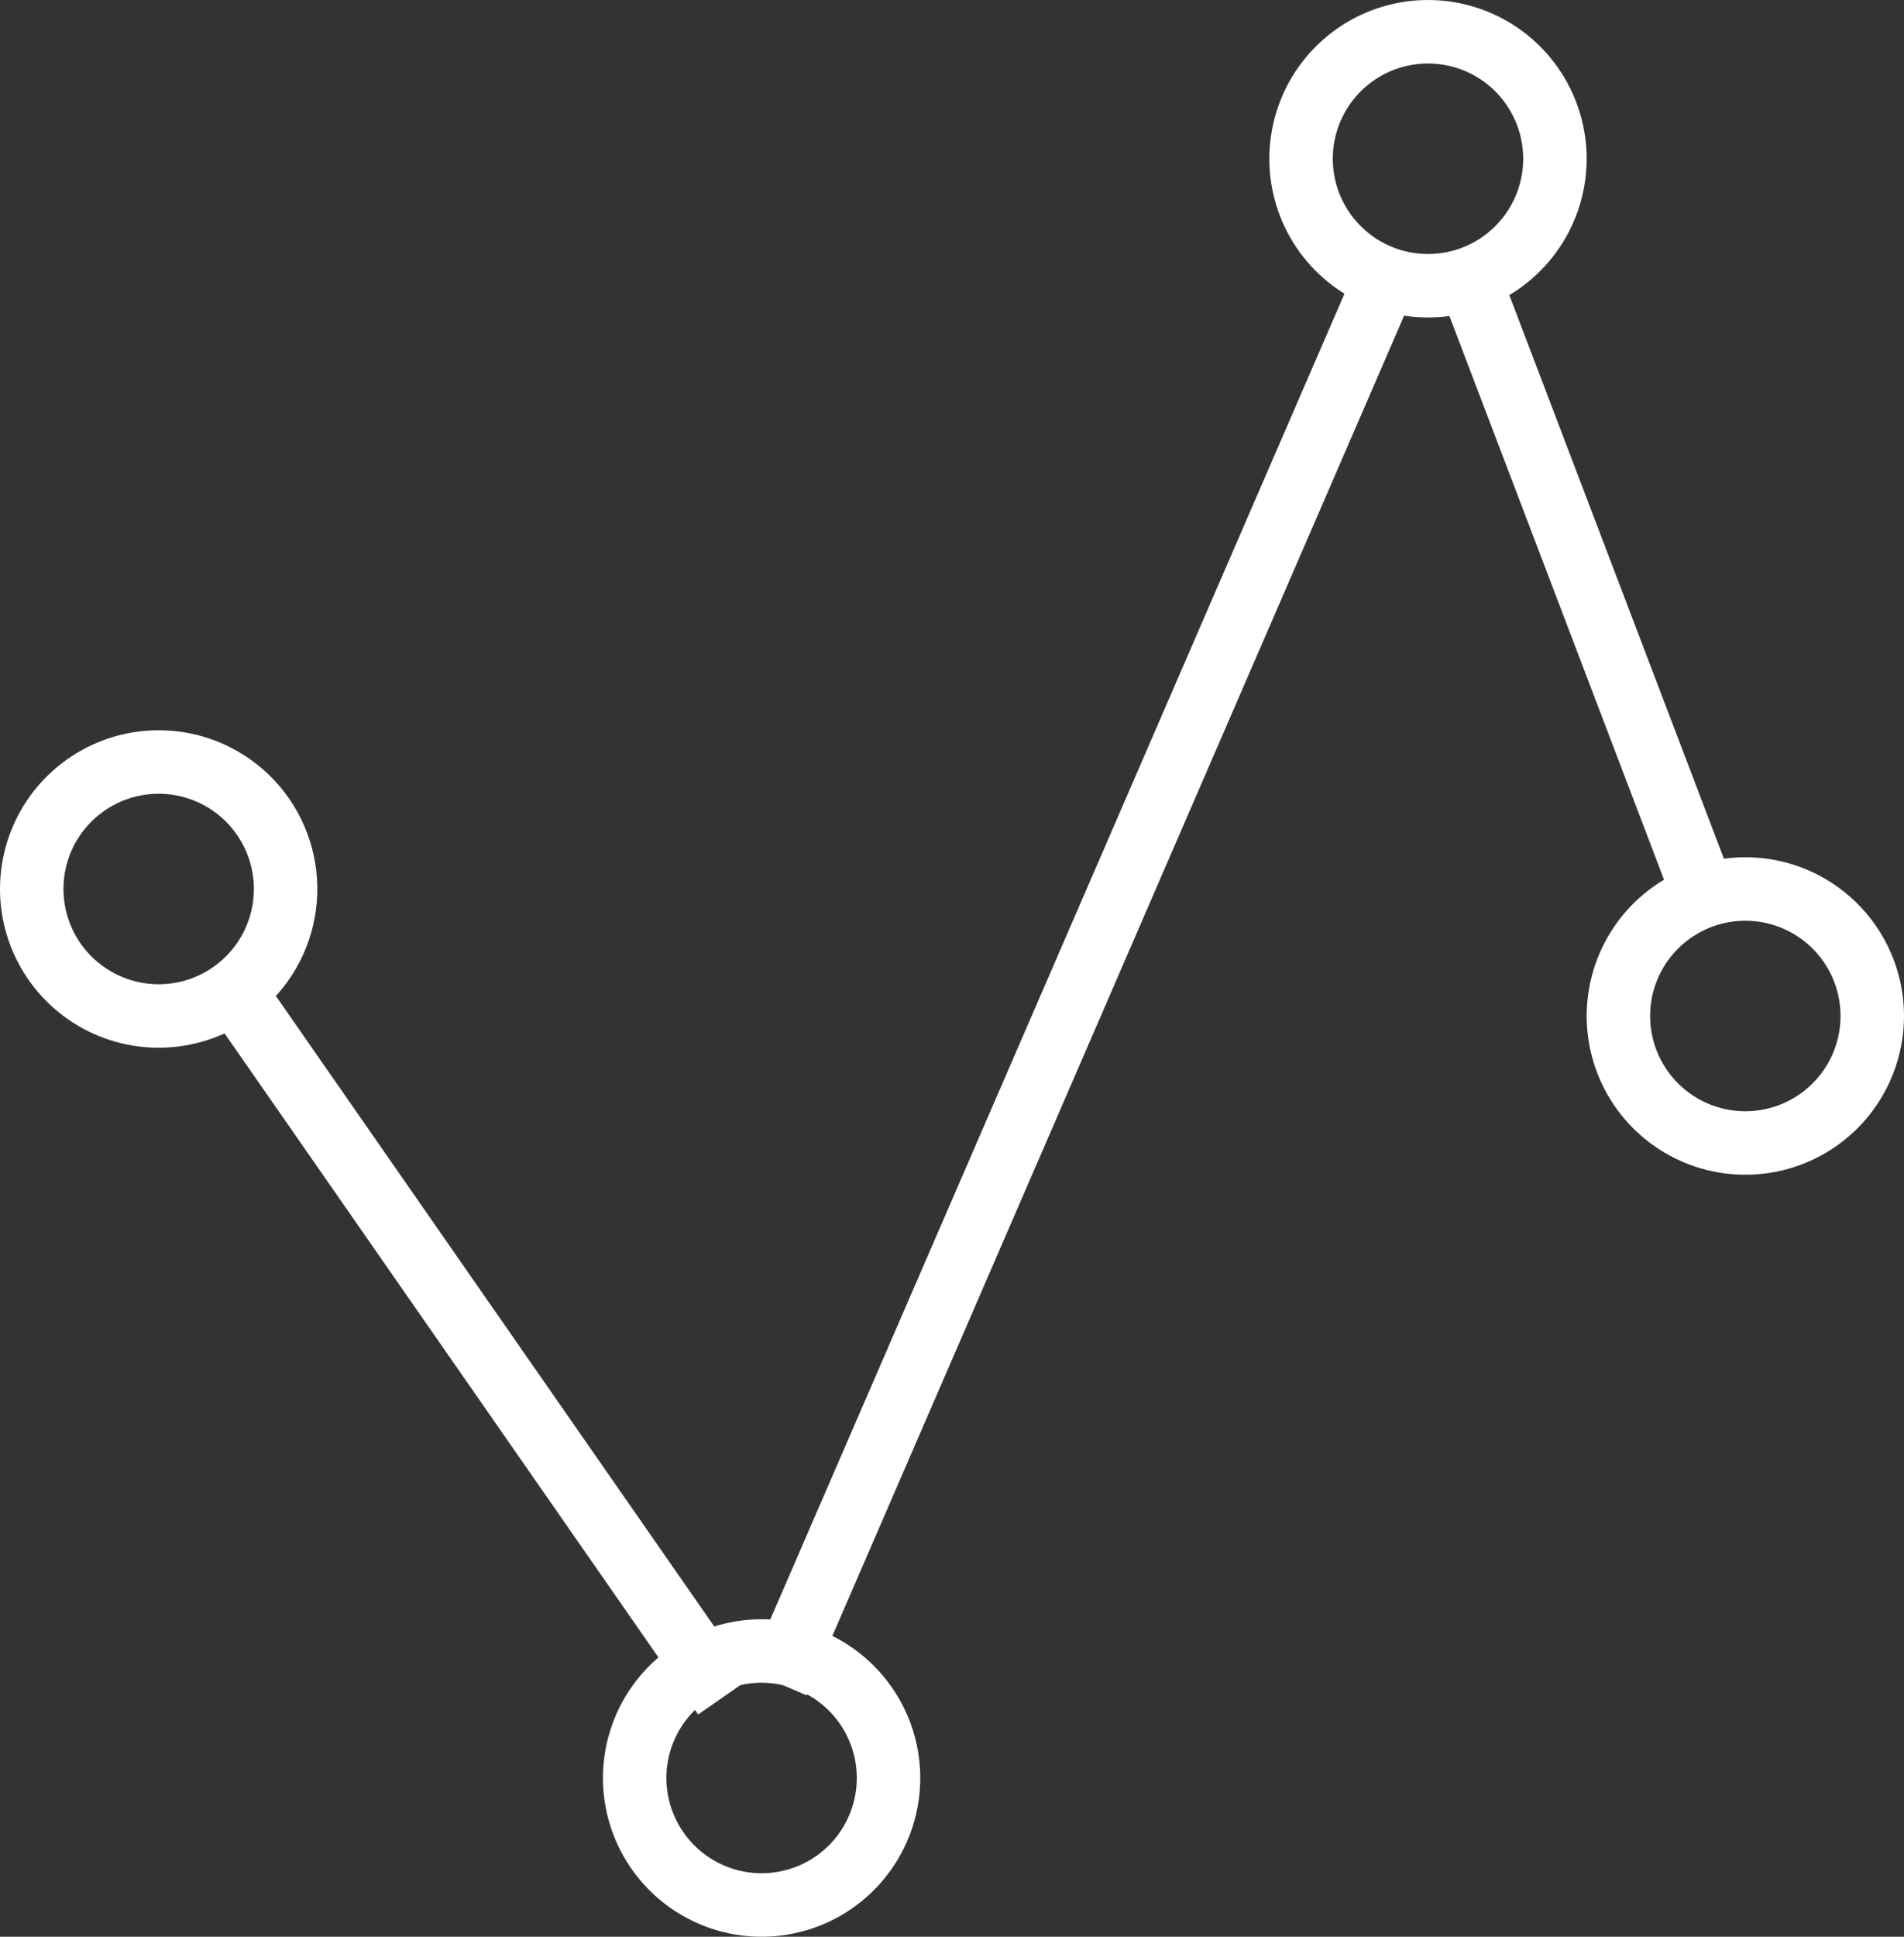 <svg width="60" height="61" viewBox="0 0 60 61" fill="none" xmlns="http://www.w3.org/2000/svg">
<rect x="0" y="0" width="60" height="61" fill="#333333" stroke="none"/>
<path fill-rule="evenodd" clip-rule="evenodd" d="M4.674 23.011C5.661 22.946 6.645 23.176 7.501 23.67C8.649 24.334 9.487 25.426 9.83 26.707C10.173 27.988 9.993 29.352 9.33 30.5C8.835 31.357 8.098 32.047 7.211 32.485C6.324 32.922 5.327 33.086 4.347 32.957C3.366 32.828 2.446 32.411 1.703 31.759C0.959 31.107 0.426 30.249 0.17 29.293C-0.086 28.338 -0.052 27.328 0.266 26.392C0.584 25.456 1.172 24.635 1.957 24.033C2.742 23.431 3.687 23.075 4.674 23.011ZM4.804 25.006C5.396 24.968 5.987 25.105 6.501 25.402C7.189 25.8 7.692 26.456 7.898 27.224C8.104 27.992 7.996 28.811 7.598 29.5C7.301 30.014 6.859 30.428 6.327 30.691C5.794 30.953 5.196 31.052 4.608 30.974C4.02 30.897 3.468 30.646 3.022 30.255C2.576 29.864 2.256 29.349 2.102 28.776C1.949 28.203 1.969 27.597 2.159 27.035C2.35 26.473 2.703 25.981 3.174 25.62C3.645 25.259 4.212 25.045 4.804 25.006Z" fill="white"/>
<path fill-rule="evenodd" clip-rule="evenodd" d="M54.674 27.011C55.661 26.946 56.645 27.176 57.501 27.67C58.649 28.334 59.487 29.426 59.83 30.707C60.173 31.988 59.993 33.352 59.33 34.5C58.835 35.357 58.098 36.047 57.211 36.485C56.324 36.922 55.327 37.086 54.347 36.957C53.366 36.828 52.446 36.411 51.703 35.759C50.959 35.107 50.426 34.249 50.17 33.293C49.914 32.338 49.948 31.328 50.266 30.392C50.584 29.456 51.172 28.635 51.957 28.033C52.742 27.431 53.687 27.075 54.674 27.011ZM54.804 29.006C55.397 28.968 55.987 29.105 56.501 29.402C57.19 29.8 57.692 30.456 57.898 31.224C58.104 31.992 57.996 32.811 57.598 33.5C57.301 34.014 56.859 34.428 56.327 34.691C55.794 34.953 55.196 35.052 54.608 34.974C54.02 34.897 53.468 34.647 53.022 34.255C52.576 33.864 52.256 33.349 52.102 32.776C51.949 32.203 51.968 31.597 52.159 31.035C52.35 30.473 52.703 29.981 53.174 29.62C53.645 29.259 54.212 29.045 54.804 29.006Z" fill="white"/>
<path fill-rule="evenodd" clip-rule="evenodd" d="M23.674 51.011C24.661 50.946 25.645 51.176 26.501 51.67C27.649 52.334 28.487 53.426 28.83 54.707C29.173 55.987 28.993 57.352 28.33 58.5C27.835 59.357 27.098 60.047 26.211 60.485C25.324 60.922 24.327 61.086 23.347 60.957C22.366 60.828 21.446 60.411 20.703 59.759C19.959 59.107 19.426 58.249 19.17 57.293C18.914 56.338 18.948 55.328 19.266 54.392C19.584 53.456 20.172 52.635 20.957 52.033C21.742 51.431 22.687 51.075 23.674 51.011ZM23.804 53.006C24.396 52.968 24.987 53.105 25.5 53.402C26.189 53.8 26.692 54.456 26.898 55.224C27.104 55.992 26.996 56.811 26.598 57.5C26.301 58.014 25.859 58.428 25.327 58.691C24.794 58.953 24.196 59.052 23.608 58.974C23.02 58.897 22.468 58.647 22.022 58.255C21.576 57.864 21.256 57.349 21.102 56.776C20.949 56.203 20.968 55.597 21.159 55.035C21.35 54.473 21.703 53.981 22.174 53.62C22.645 53.258 23.212 53.045 23.804 53.006Z" fill="white"/>
<path fill-rule="evenodd" clip-rule="evenodd" d="M44.674 0.011C45.661 -0.054 46.645 0.176 47.501 0.67C48.649 1.334 49.487 2.426 49.83 3.707C50.173 4.987 49.993 6.352 49.33 7.5C48.835 8.357 48.098 9.047 47.211 9.485C46.324 9.922 45.327 10.086 44.347 9.957C43.366 9.828 42.446 9.411 41.703 8.759C40.959 8.107 40.426 7.249 40.17 6.293C39.914 5.338 39.948 4.328 40.266 3.392C40.584 2.456 41.172 1.635 41.957 1.033C42.742 0.431 43.687 0.075 44.674 0.011ZM44.804 2.006C45.397 1.968 45.987 2.105 46.501 2.402C47.19 2.8 47.692 3.455 47.898 4.224C48.104 4.992 47.996 5.811 47.598 6.5C47.301 7.014 46.859 7.428 46.327 7.691C45.794 7.953 45.196 8.052 44.608 7.974C44.02 7.897 43.468 7.647 43.022 7.255C42.576 6.864 42.256 6.349 42.102 5.776C41.949 5.203 41.968 4.597 42.159 4.035C42.35 3.473 42.703 2.981 43.174 2.62C43.645 2.258 44.212 2.045 44.804 2.006Z" fill="white"/>
<path fill-rule="evenodd" clip-rule="evenodd" d="M22 54L6 31L7.642 29.858L23.642 52.858L22 54Z" fill="white"/>
<path fill-rule="evenodd" clip-rule="evenodd" d="M23.582 52.602L43.082 7.602L44.917 8.398L25.418 53.398L23.582 52.602Z" fill="white"/>
<path fill-rule="evenodd" clip-rule="evenodd" d="M53.066 29.356L45.066 8.356L46.934 7.644L54.934 28.644L53.066 29.356Z" fill="white"/>
</svg>
